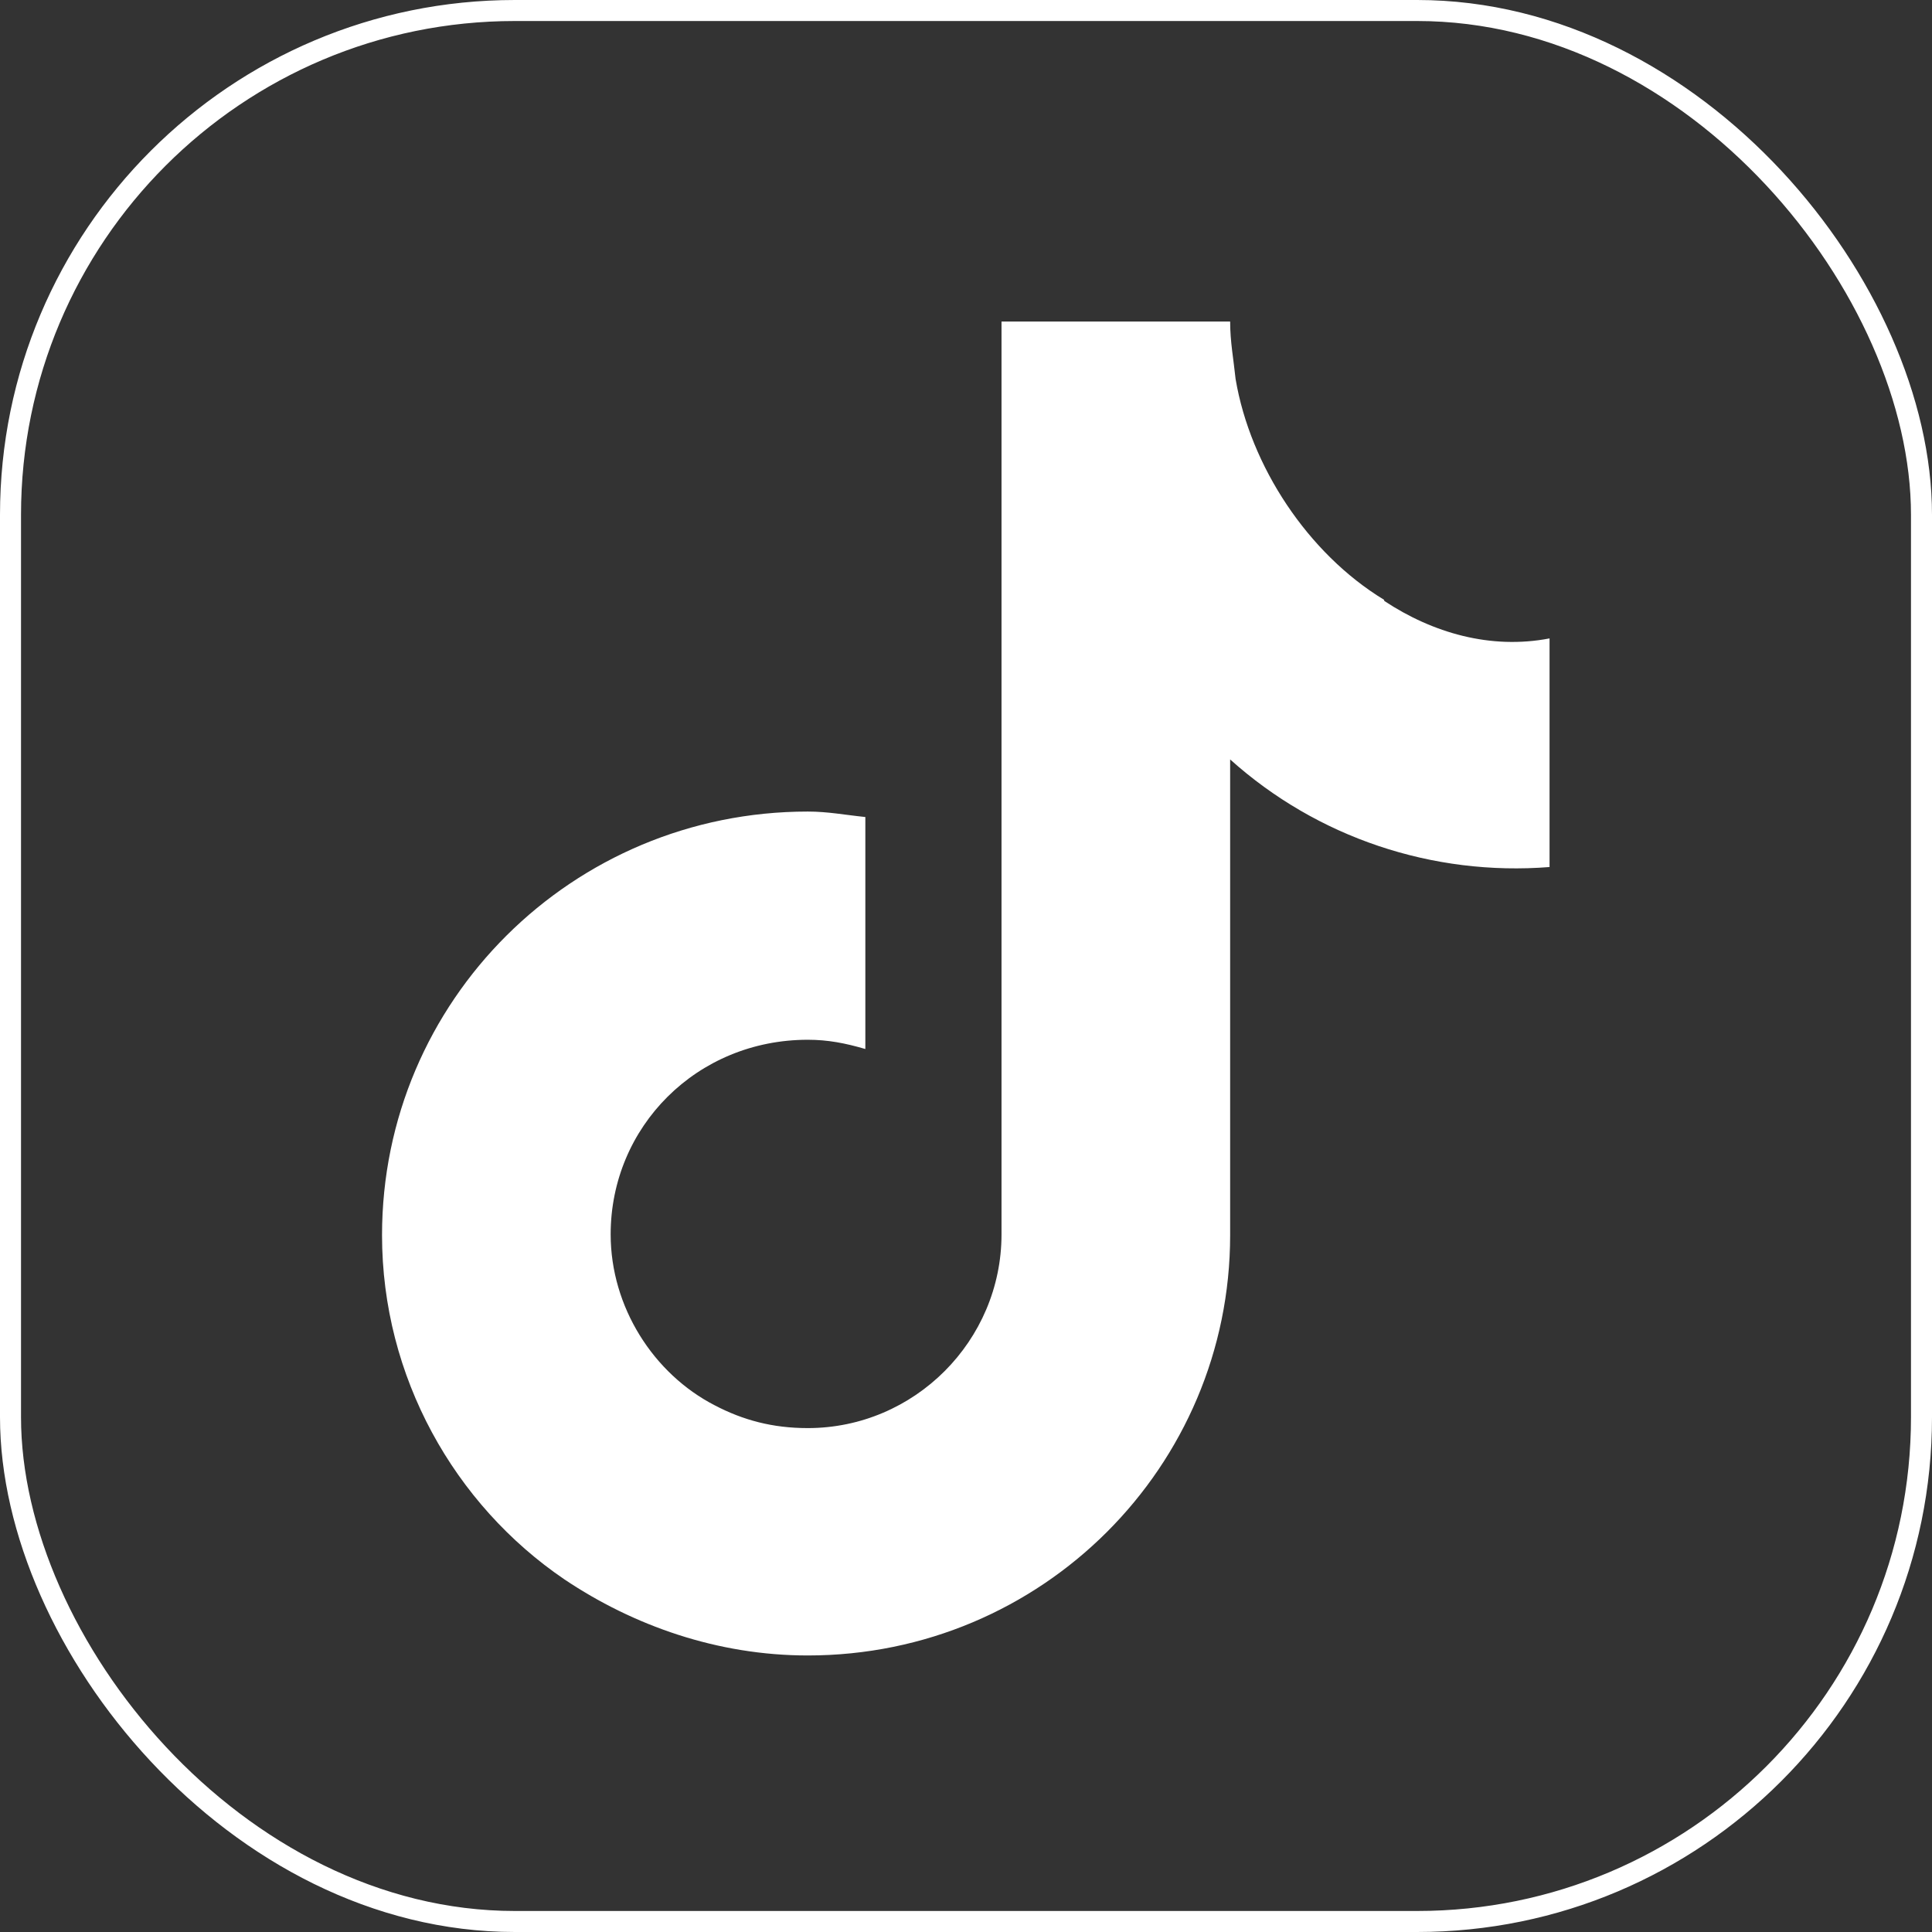 <?xml version="1.0" encoding="UTF-8"?>
<svg xmlns="http://www.w3.org/2000/svg" id="Layer_2" data-name="Layer 2" viewBox="0 0 45.97 45.97">
  <rect x="0" y="0" width="45.97" height="45.97" fill="#333333" stroke="none"/>
  <defs>
    <style> .cls-1 { fill: #fff; fill-rule: evenodd; } .cls-2 { fill: none; stroke: #fff; stroke-miterlimit: 10; stroke-width: .5px; } </style>
  </defs>
  <g id="Layer_1-2" data-name="Layer 1">
    <path class="cls-1" d="M32.93,14.27c-1.81-1.1-3.18-3.18-3.53-5.25-.05-.48-.13-.89-.13-1.37h-5.44v21.72c0,2.53-2.07,4.61-4.61,4.61-.84,0-1.54-.19-2.21-.54-1.46-.75-2.48-2.34-2.48-4.07,0-2.56,2.05-4.63,4.69-4.63.48,0,.89.08,1.37.22v-5.52c-.49-.05-.89-.13-1.37-.13-5.6,0-10.13,4.5-10.13,10.08,0,3.37,1.72,6.41,4.34,8.19,1.64,1.1,3.64,1.81,5.79,1.81,5.58,0,10.05-4.5,10.05-10v-11.32c2.07,1.86,4.82,2.78,7.6,2.56v-5.44c-1.4.27-2.78-.13-3.93-.89h0Z"></path>
    <rect class="cls-2" x=".25" y=".25" width="45.47" height="45.47" rx="12" ry="12"></rect>
  </g>
</svg>
